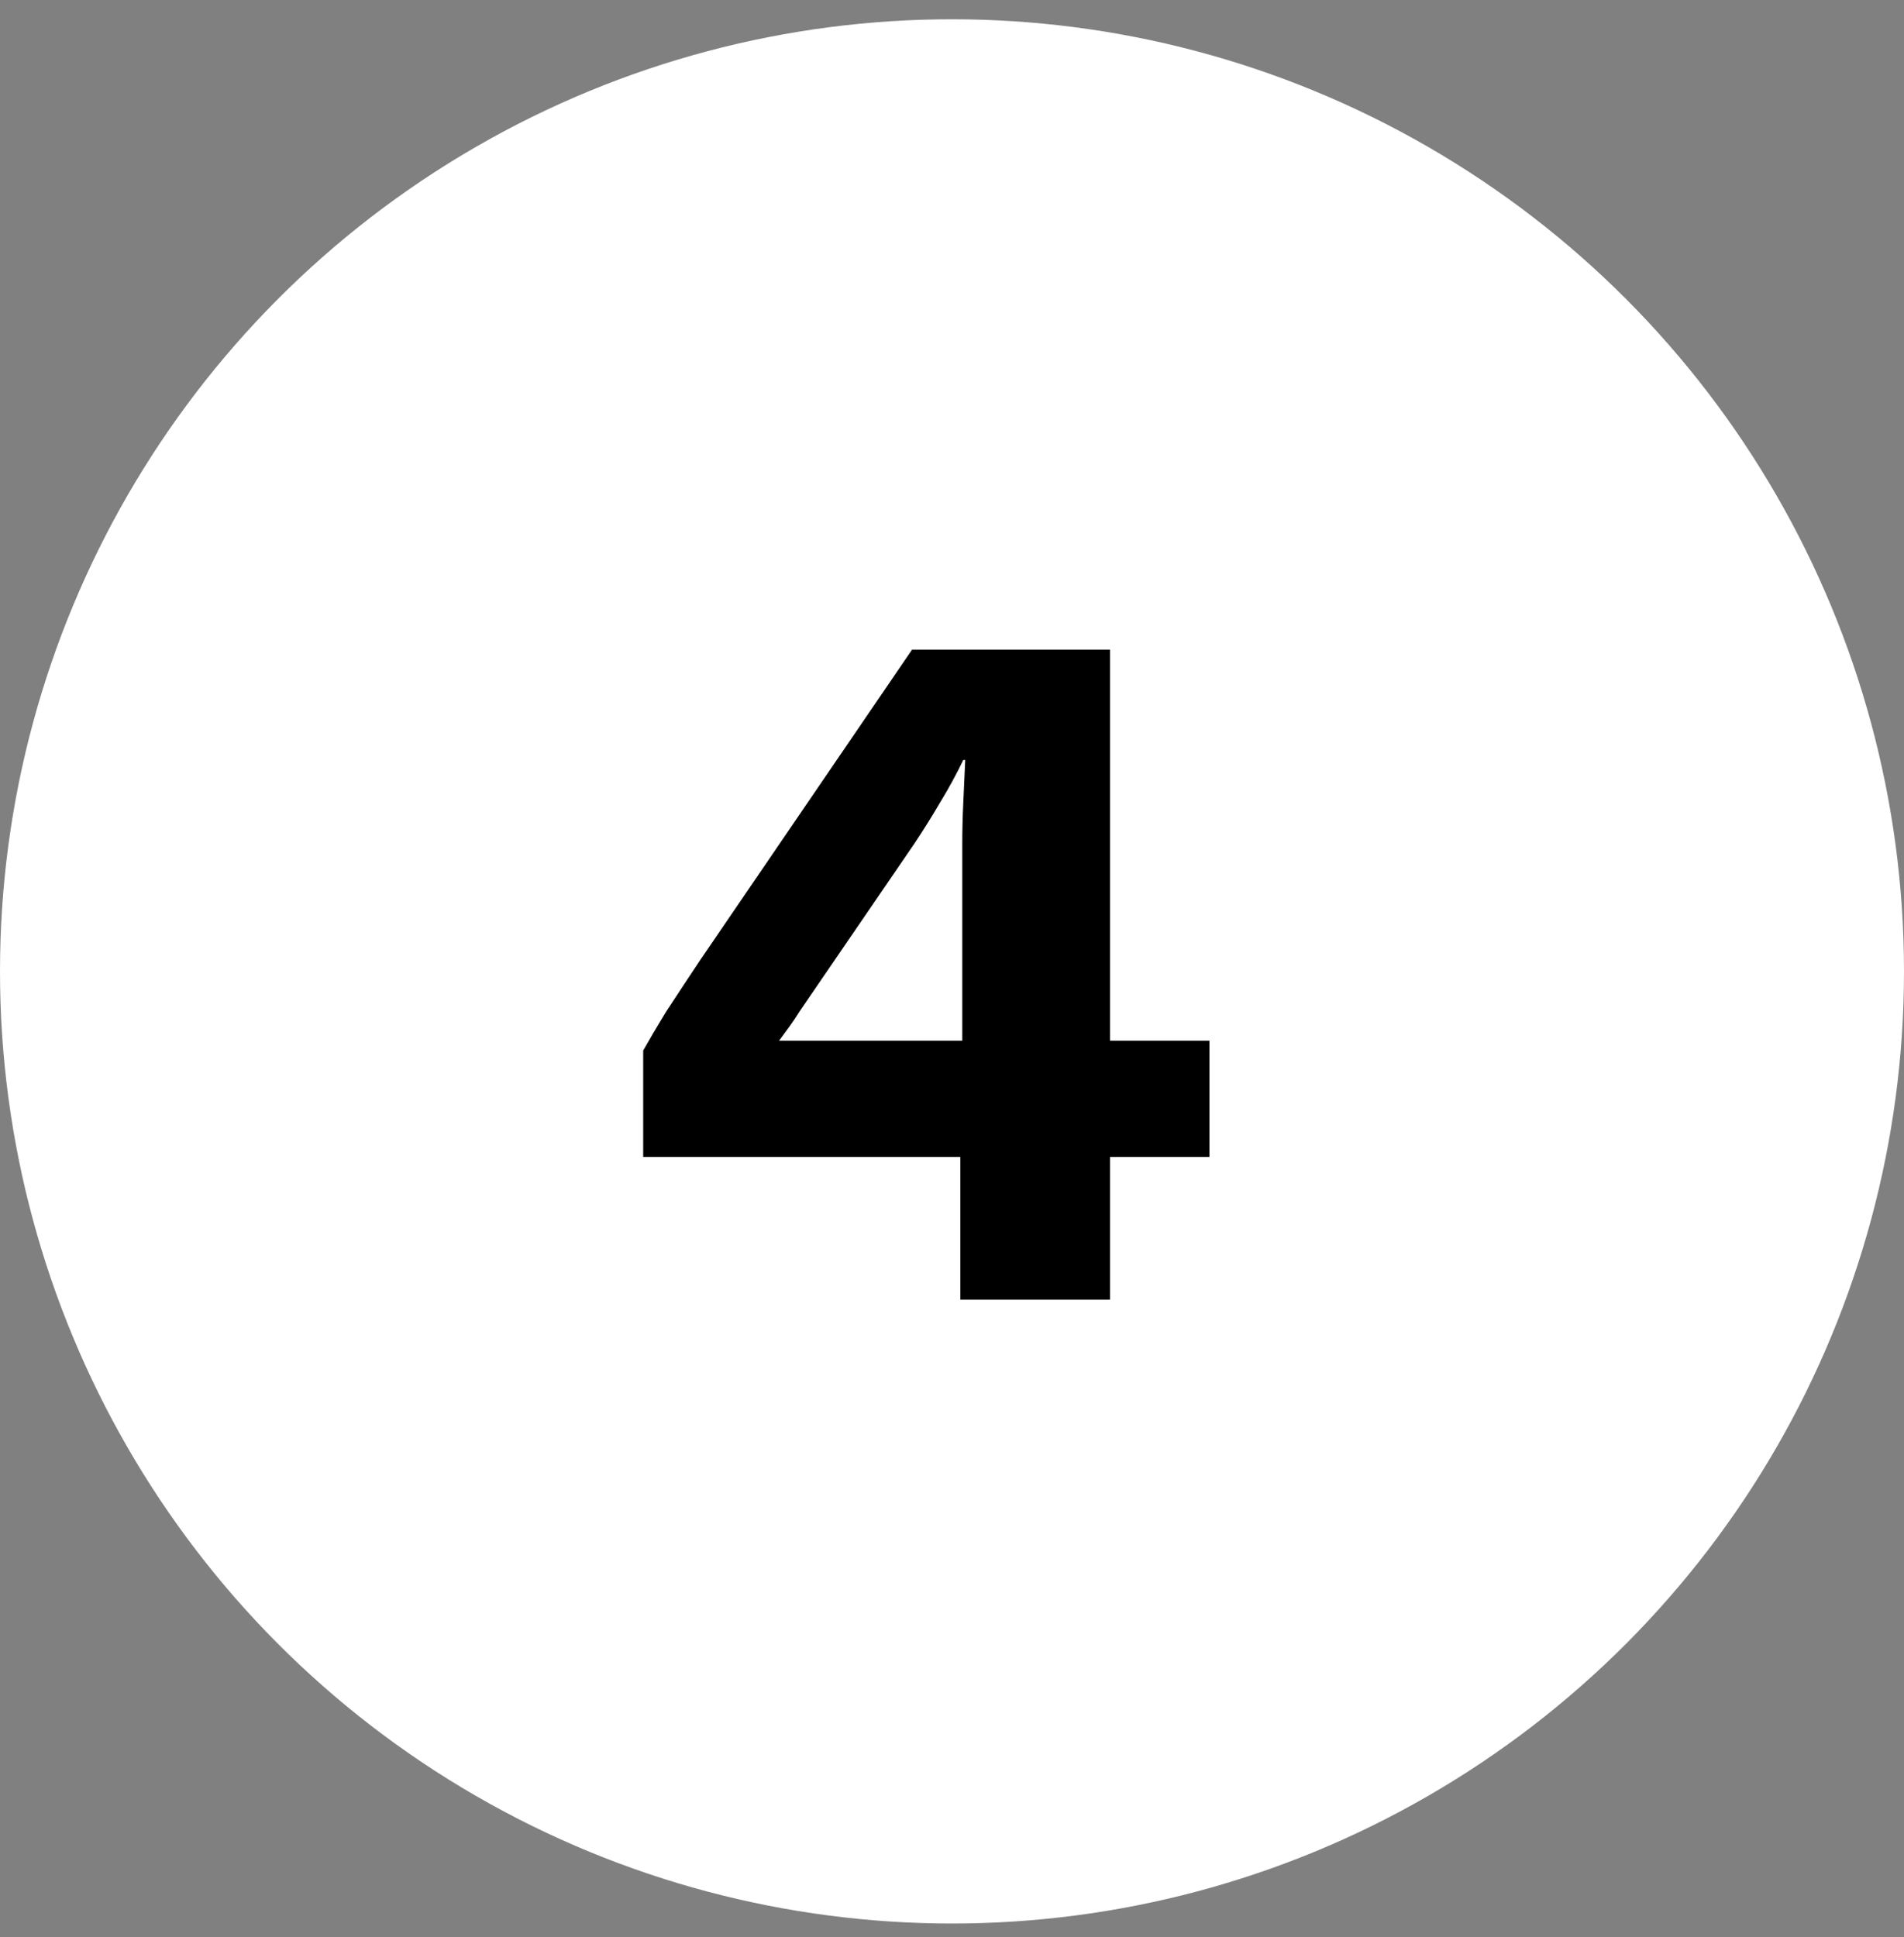 <?xml version="1.0" encoding="UTF-8"?>
<svg xmlns="http://www.w3.org/2000/svg" width="58" height="59" viewBox="0 0 58 59" fill="none">
  <rect x="0" y="0" width="58" height="59" fill="#808080" stroke="none"/>
  <circle cx="29" cy="29.587" r="29" fill="white"></circle>
  <path d="M29.253 39.587V35.237H19.593V31.997C19.773 31.677 20.003 31.287 20.283 30.827C20.583 30.367 20.933 29.837 21.333 29.237L27.783 19.787H33.813V31.697H36.843V35.237H33.813V39.587H29.253ZM23.733 31.697H29.313V25.697C29.313 25.297 29.323 24.887 29.343 24.467C29.363 24.027 29.383 23.587 29.403 23.147H29.343C29.143 23.567 28.903 24.007 28.623 24.467C28.363 24.907 28.113 25.307 27.873 25.667L24.363 30.797C24.263 30.957 24.163 31.107 24.063 31.247C23.963 31.387 23.853 31.537 23.733 31.697Z" fill="black"></path>
</svg>
